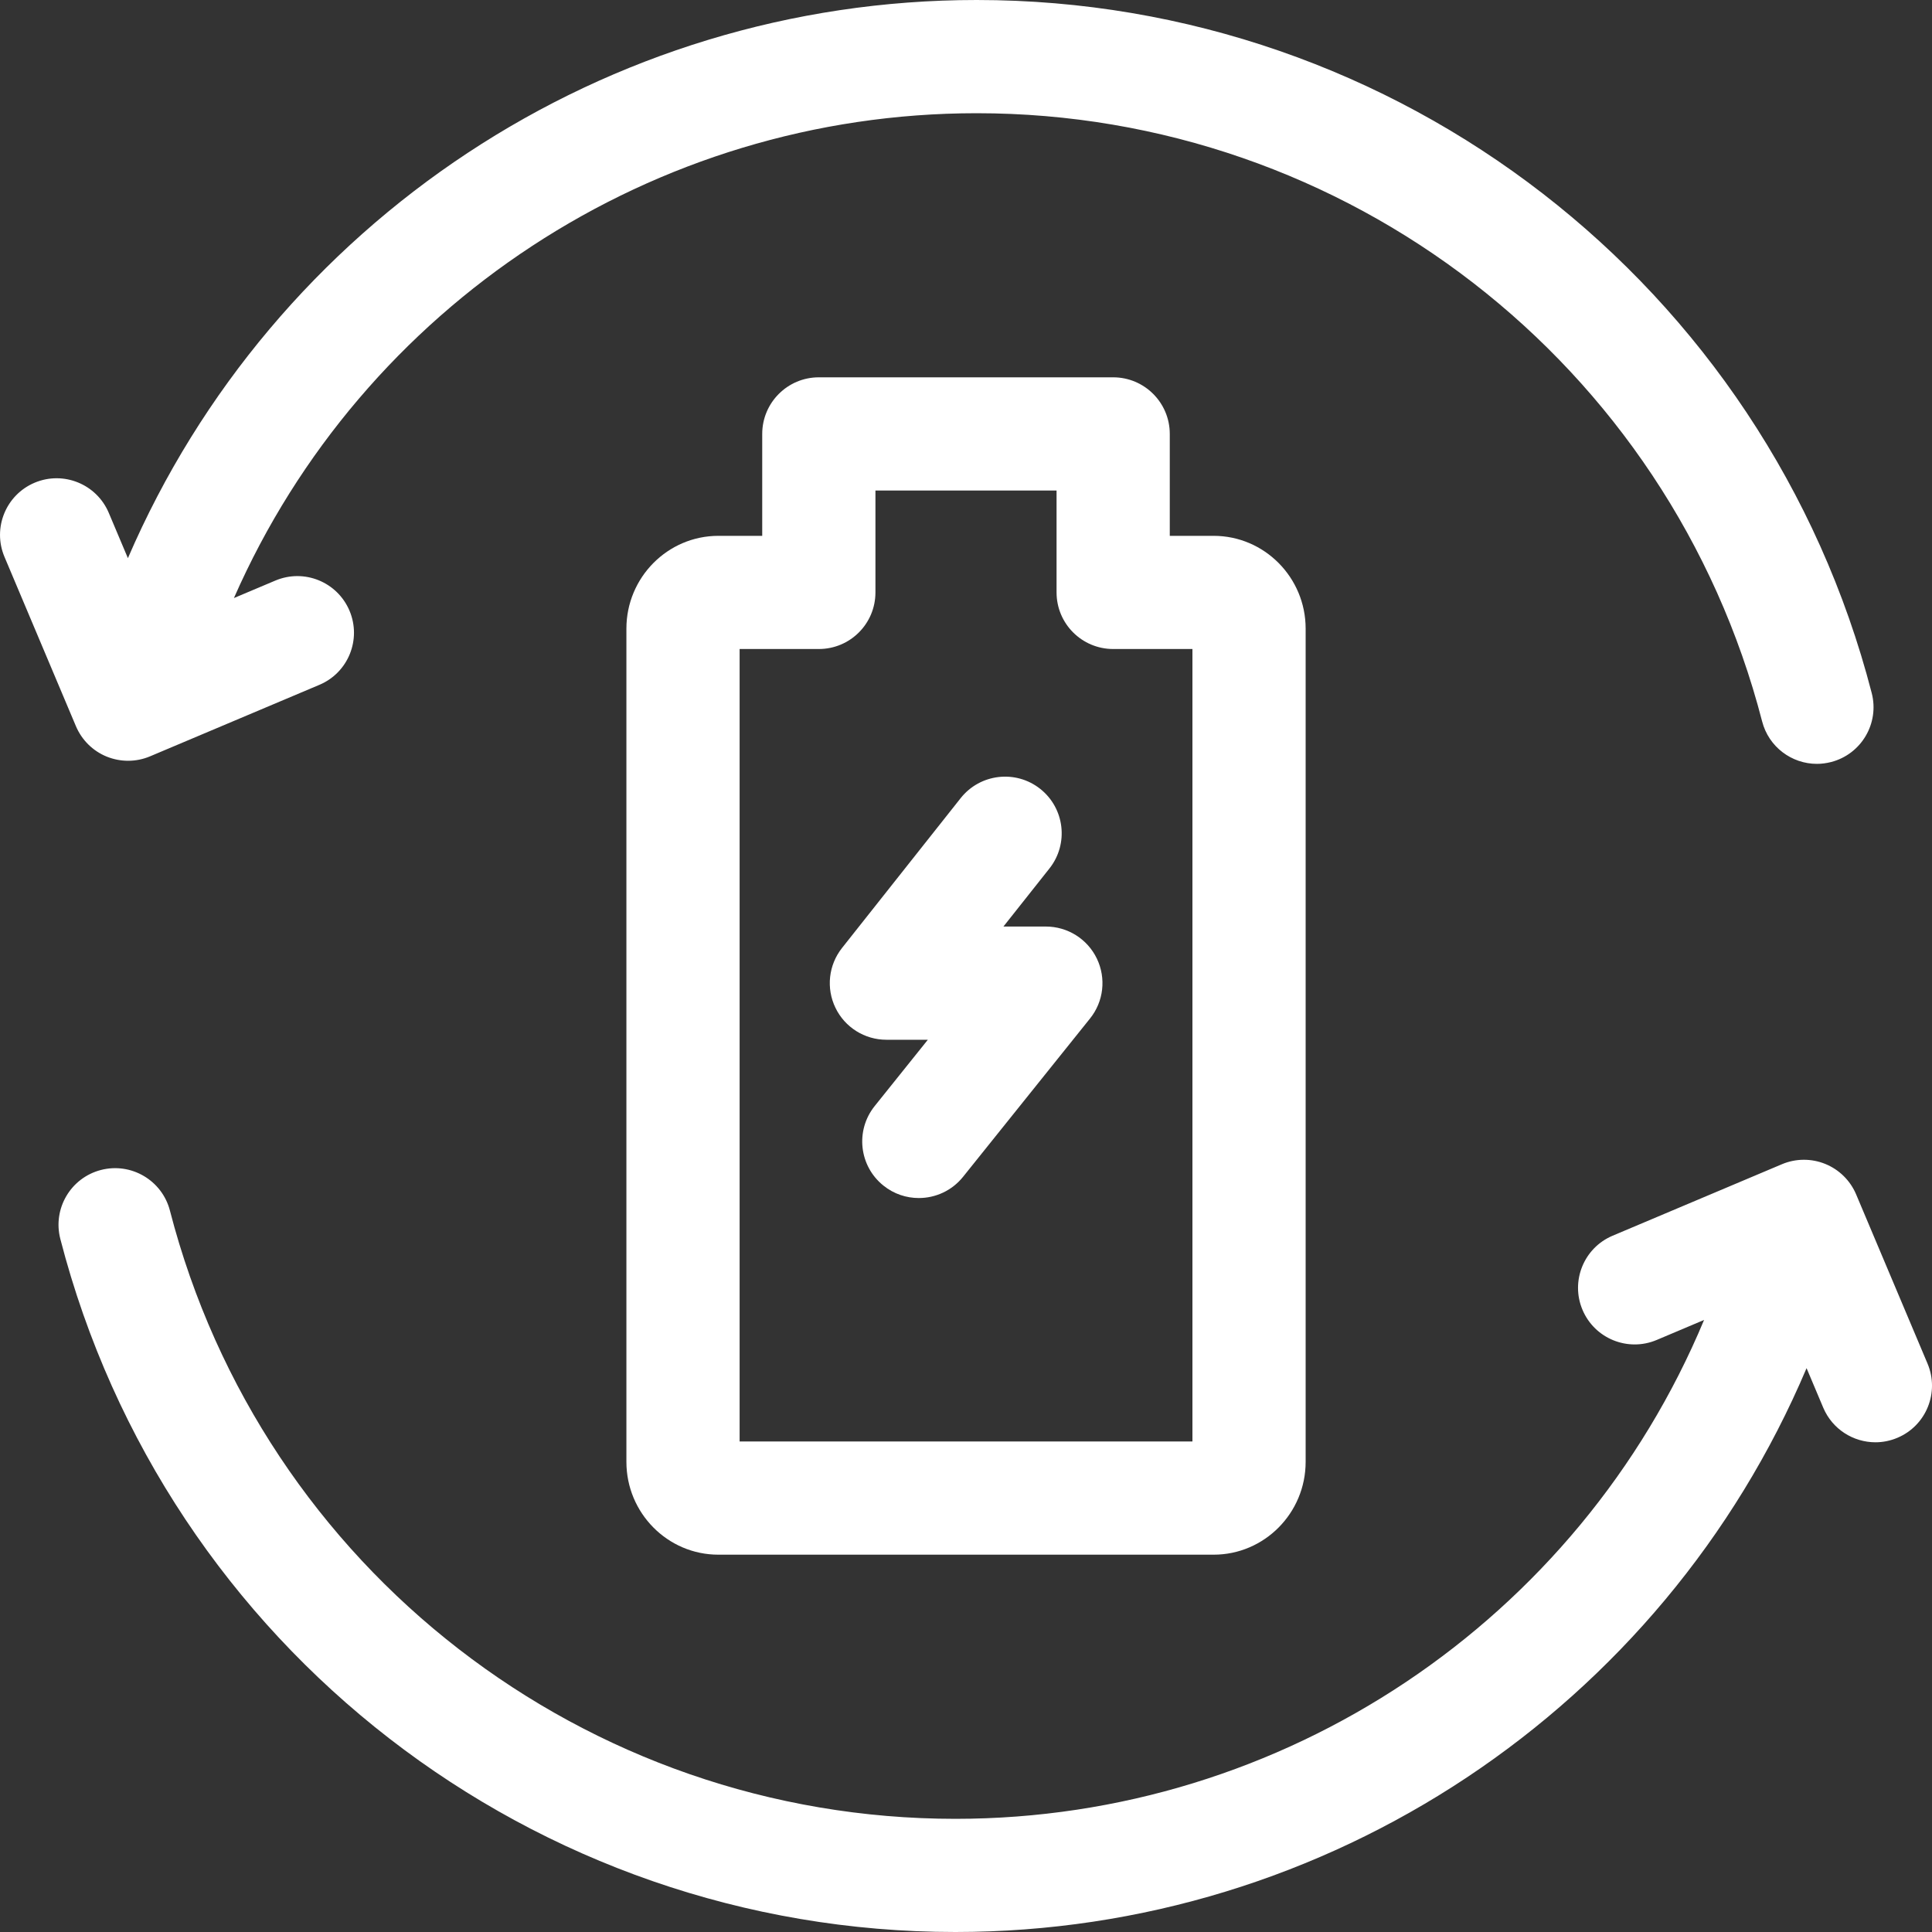 <svg xmlns="http://www.w3.org/2000/svg" fill="none" viewBox="0 0 40 40" height="40" width="40">
<rect x="0" y="0" width="40" height="40" fill="#333333" stroke="none"/>
<path fill="white" d="M2.21 15.665C2.352 15.722 2.502 15.751 2.652 15.751C2.807 15.751 2.962 15.72 3.107 15.659L6.612 14.179C7.209 13.928 7.488 13.24 7.236 12.644C6.984 12.048 6.298 11.768 5.701 12.02L4.843 12.382C7.504 6.326 13.523 2.344 20.221 2.344C27.878 2.344 34.566 7.522 36.483 14.936C36.619 15.464 37.095 15.815 37.617 15.815C37.714 15.815 37.812 15.802 37.911 15.777C38.537 15.615 38.914 14.976 38.752 14.349C36.567 5.9 28.947 0 20.221 0C12.546 0 5.653 4.589 2.648 11.556L2.252 10.618C2 10.022 1.313 9.743 0.717 9.994C0.12 10.246 -0.159 10.934 0.093 11.53L1.572 15.035C1.693 15.321 1.922 15.548 2.21 15.665Z"></path>
<path fill="white" d="M39.908 28.233L38.429 24.728C38.308 24.442 38.078 24.215 37.79 24.098C37.502 23.981 37.179 23.983 36.893 24.104L33.388 25.584C32.792 25.835 32.512 26.523 32.764 27.119C33.016 27.715 33.703 27.994 34.299 27.743L35.281 27.328C32.687 33.547 26.583 37.657 19.78 37.657C12.122 37.657 5.435 32.478 3.518 25.064C3.356 24.438 2.716 24.061 2.09 24.223C1.463 24.385 1.087 25.025 1.249 25.651C3.433 34.1 11.053 40 19.78 40C27.498 40 34.425 35.359 37.403 28.326L37.748 29.144C37.937 29.592 38.372 29.861 38.829 29.861C38.98 29.861 39.135 29.831 39.284 29.768C39.88 29.517 40.159 28.829 39.908 28.233Z"></path>
<path fill="white" d="M23.047 7.812H16.953C16.306 7.812 15.781 8.337 15.781 8.984V11.094H14.873C13.823 11.094 12.969 11.956 12.969 13.015V30.266C12.969 31.326 13.823 32.188 14.873 32.188H25.127C26.177 32.188 27.032 31.326 27.032 30.266V13.015C27.032 11.956 26.177 11.094 25.127 11.094H24.219V8.984C24.219 8.337 23.694 7.812 23.047 7.812ZM24.688 13.437V29.844H15.313V13.437H16.953C17.601 13.437 18.125 12.913 18.125 12.265V10.156H21.875V12.265C21.875 12.913 22.4 13.437 23.047 13.437H24.688Z"></path>
<path fill="white" d="M21.653 19.183H20.775L21.728 17.98C22.13 17.472 22.044 16.735 21.537 16.333C21.03 15.931 20.292 16.017 19.89 16.524L17.433 19.627C17.154 19.98 17.101 20.46 17.297 20.865C17.492 21.27 17.902 21.527 18.352 21.527H19.21L18.11 22.899C17.704 23.404 17.785 24.141 18.29 24.546C18.506 24.72 18.765 24.804 19.023 24.804C19.366 24.804 19.706 24.654 19.938 24.366L22.567 21.088C22.85 20.737 22.905 20.255 22.71 19.848C22.515 19.441 22.104 19.183 21.653 19.183Z"></path>
</svg>
